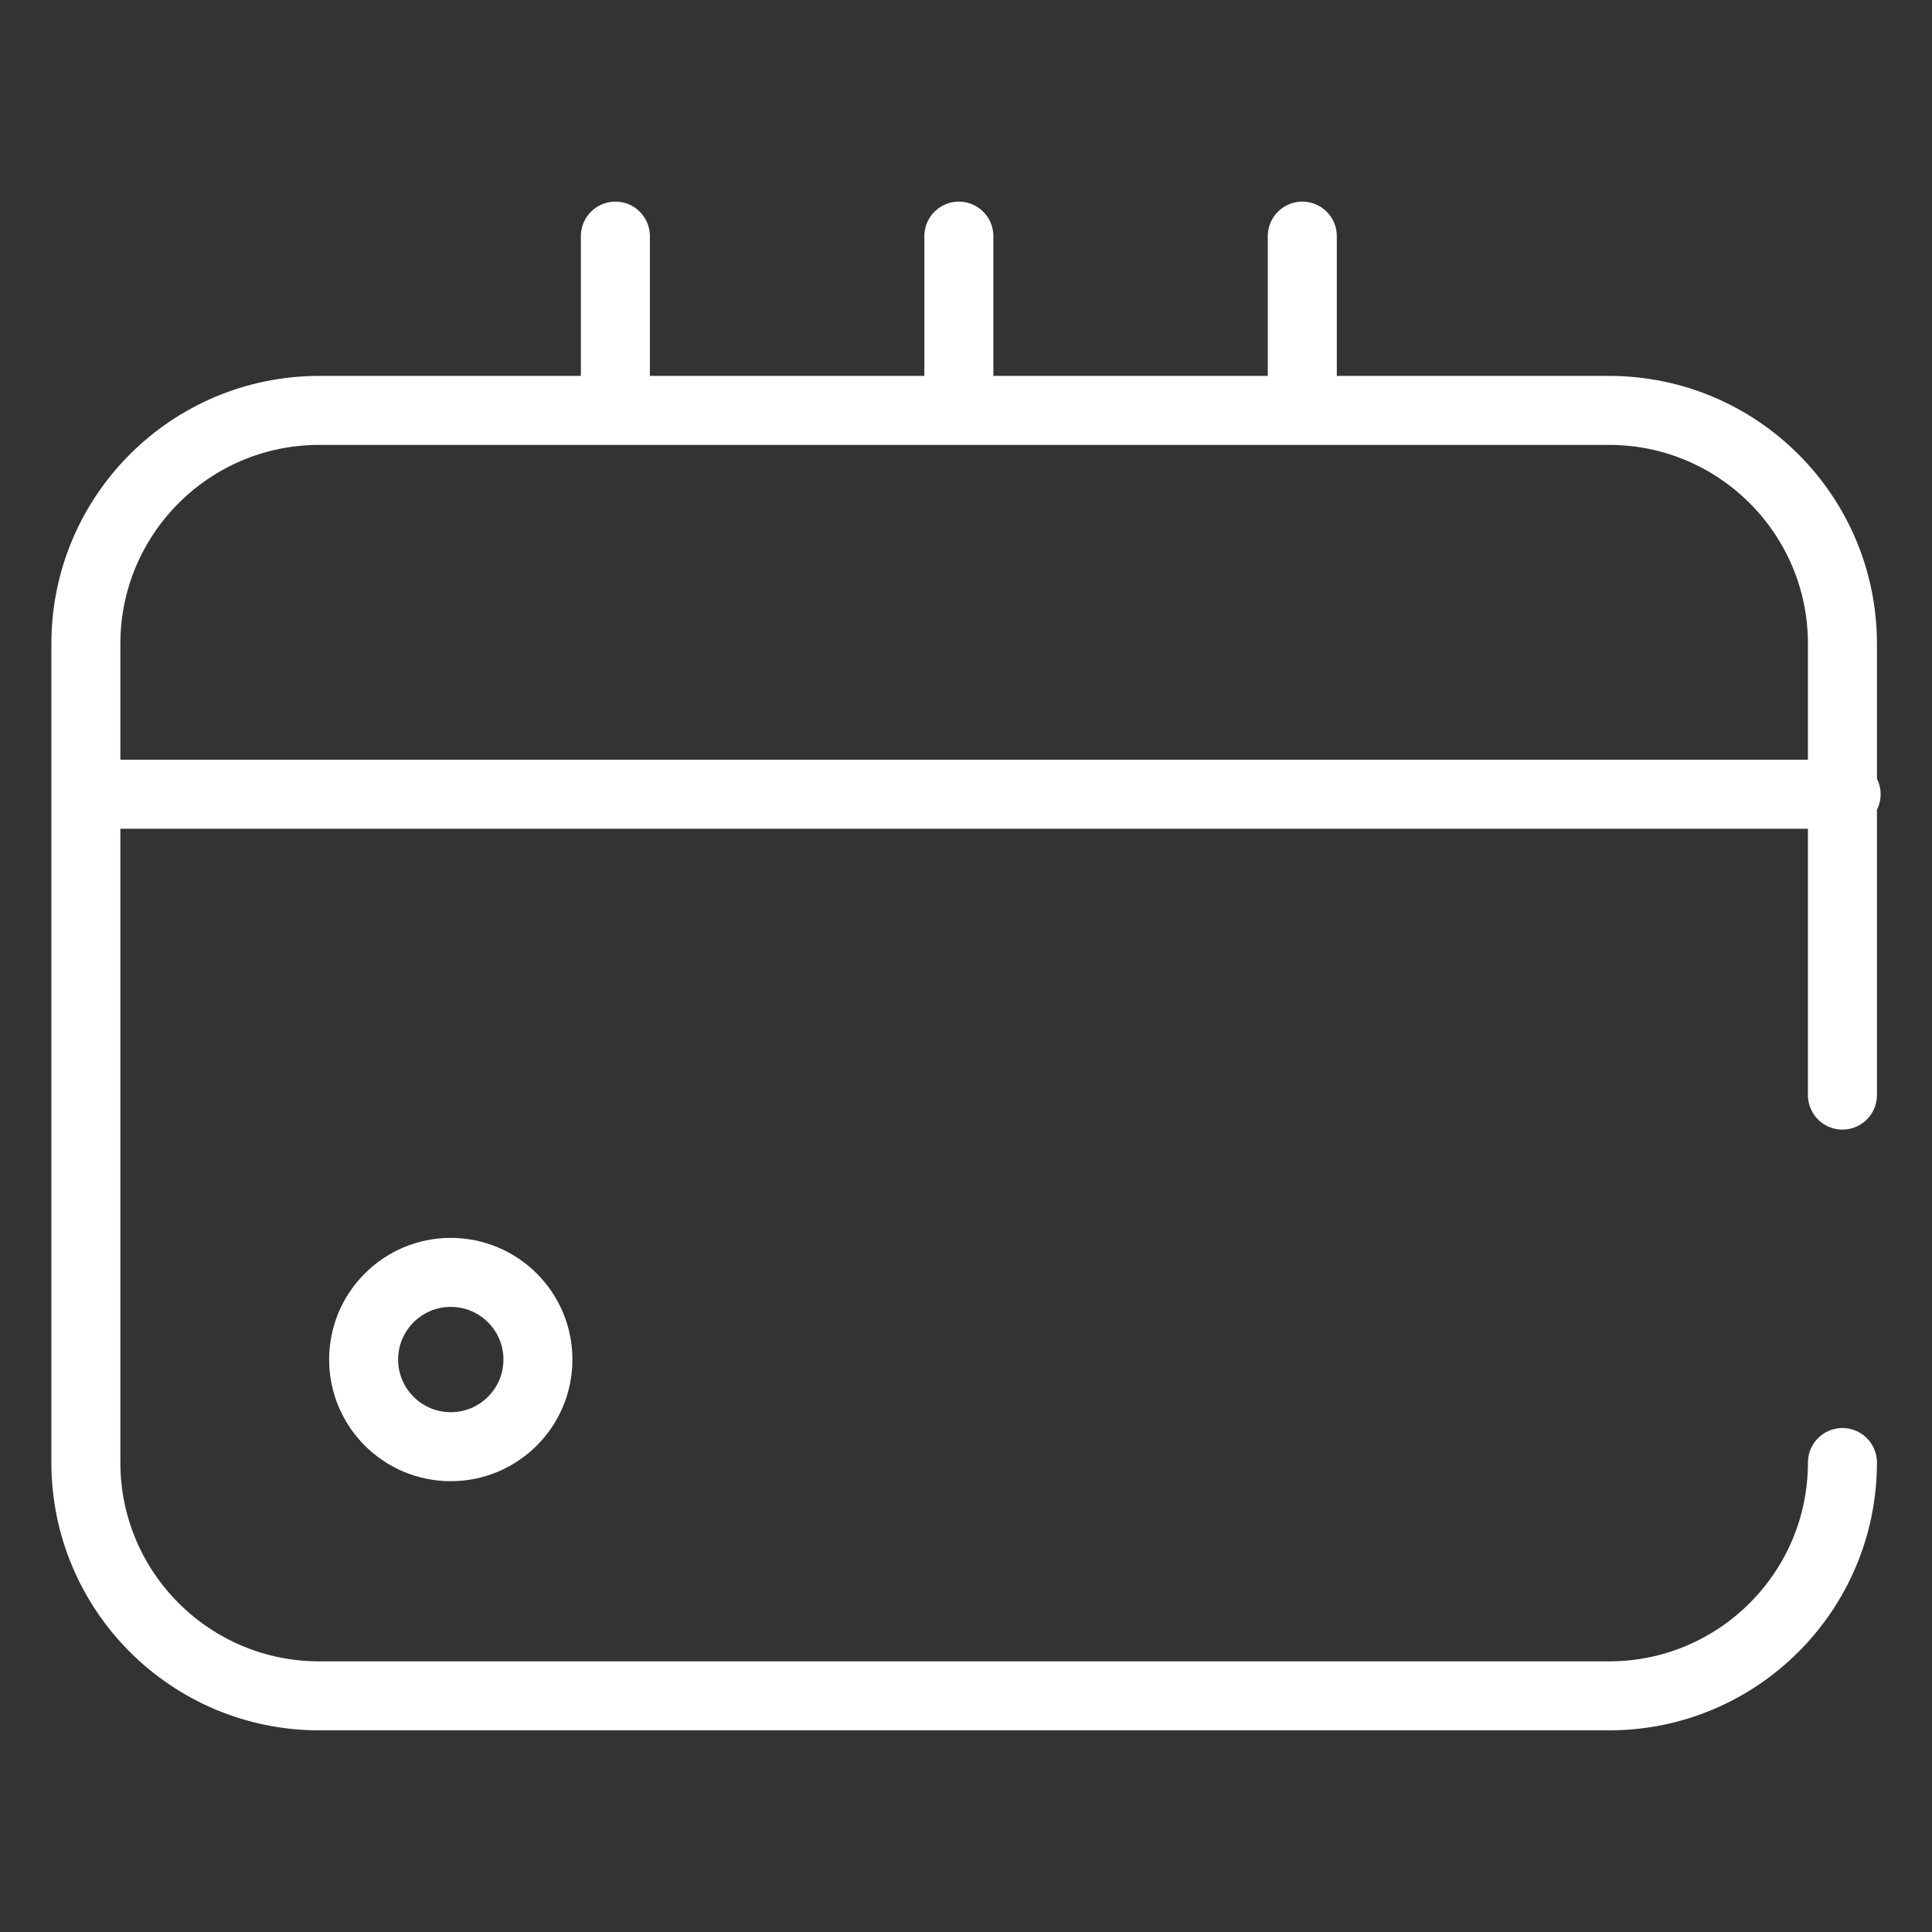 <?xml version="1.0" encoding="UTF-8"?> <svg xmlns="http://www.w3.org/2000/svg" width="56" height="56" viewBox="0 0 56 56" fill="none"><rect x="0" y="0" width="56" height="56" fill="#333333" stroke="none"/><path d="M17.837 11.822V6.844M37.748 11.822V6.844M27.793 11.822V6.844M53.404 42.392C53.404 46.126 50.375 49.155 46.641 49.155H9.252C5.518 49.155 2.489 46.126 2.489 42.392V18.659C2.489 14.926 5.518 11.896 9.252 11.896H46.641C50.375 11.896 53.404 14.926 53.404 18.659V31.742M2.489 23.021H53.511" stroke="white" stroke-width="2" stroke-linecap="round" stroke-linejoin="round"></path><circle cx="13.066" cy="39.407" r="2.526" stroke="white" stroke-width="2"></circle></svg> 